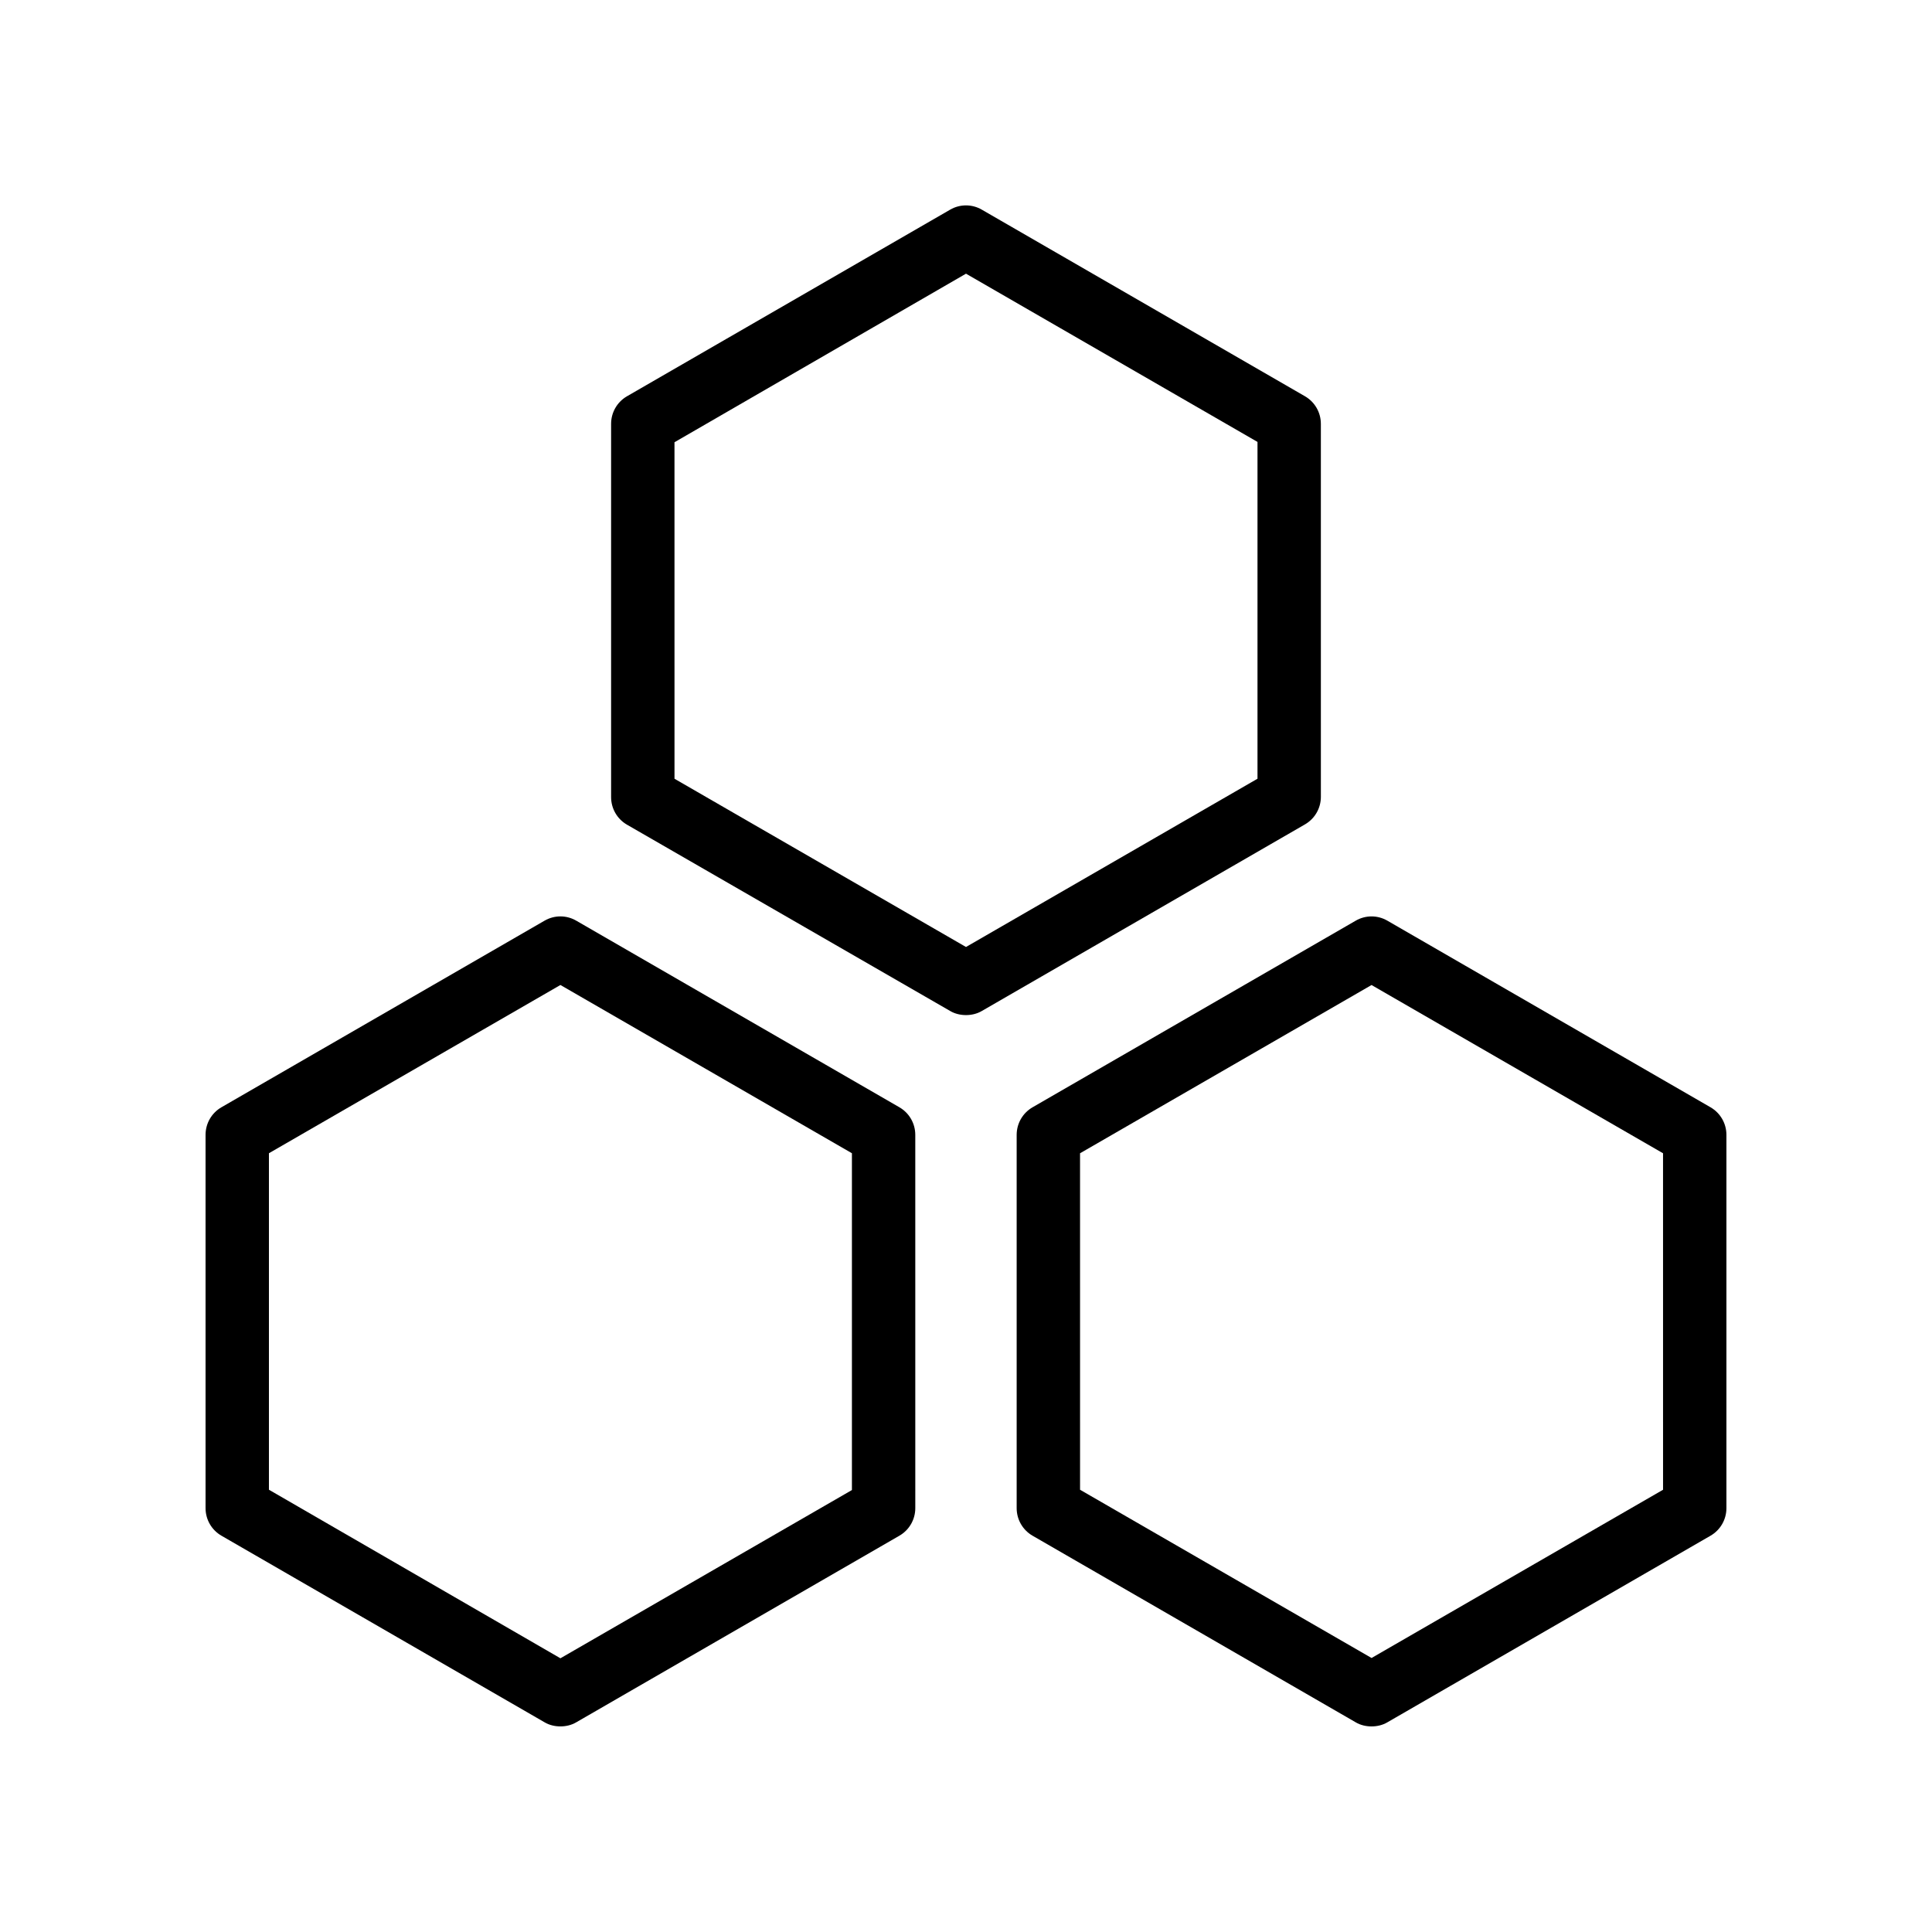 <?xml version="1.0" encoding="UTF-8"?>
<!-- Uploaded to: ICON Repo, www.iconrepo.com, Generator: ICON Repo Mixer Tools -->
<svg fill="#000000" width="800px" height="800px" version="1.1" viewBox="144 144 512 512" xmlns="http://www.w3.org/2000/svg">
 <g>
  <path d="m395.8 411.92c1.258 0.754 2.769 1.09 4.199 1.09 1.426 0 2.938-0.336 4.199-1.09l85.648-49.457c2.602-1.512 4.199-4.281 4.199-7.305l-0.004-98.832c0-3.023-1.594-5.793-4.199-7.305l-85.648-49.457c-2.602-1.512-5.793-1.512-8.398 0l-85.648 49.457c-2.602 1.512-4.199 4.281-4.199 7.305v98.914c0 3.023 1.594 5.793 4.199 7.305zm-73.055-150.72 77.254-44.672 77.25 44.586v89.258l-77.25 44.59-77.25-44.586z"/>
  <path d="m597.32 437.45-85.648-49.457c-2.602-1.512-5.793-1.512-8.398 0l-85.648 49.457c-2.602 1.512-4.199 4.281-4.199 7.305v98.914c0 3.023 1.594 5.793 4.199 7.305l85.648 49.457c1.258 0.754 2.769 1.09 4.199 1.09 1.426 0 2.938-0.336 4.199-1.09l85.648-49.457c2.602-1.512 4.199-4.281 4.199-7.305v-98.914c0-3.023-1.598-5.793-4.199-7.305zm-12.594 101.35-77.25 44.586-77.25-44.586-0.004-89.172 77.25-44.586 77.25 44.586z"/>
  <path d="m202.67 550.97 85.648 49.457c1.258 0.754 2.769 1.09 4.199 1.09 1.426 0 2.938-0.336 4.199-1.09l85.648-49.457c2.602-1.512 4.199-4.281 4.199-7.305l-0.004-98.914c0-3.023-1.594-5.793-4.199-7.305l-85.648-49.457c-2.602-1.512-5.793-1.512-8.398 0l-85.645 49.457c-2.602 1.512-4.195 4.281-4.195 7.305v98.914c0 3.023 1.594 5.793 4.195 7.305zm12.598-101.35 77.25-44.586 77.25 44.586v89.258l-77.25 44.586-77.25-44.672z"/>
 </g>
</svg>